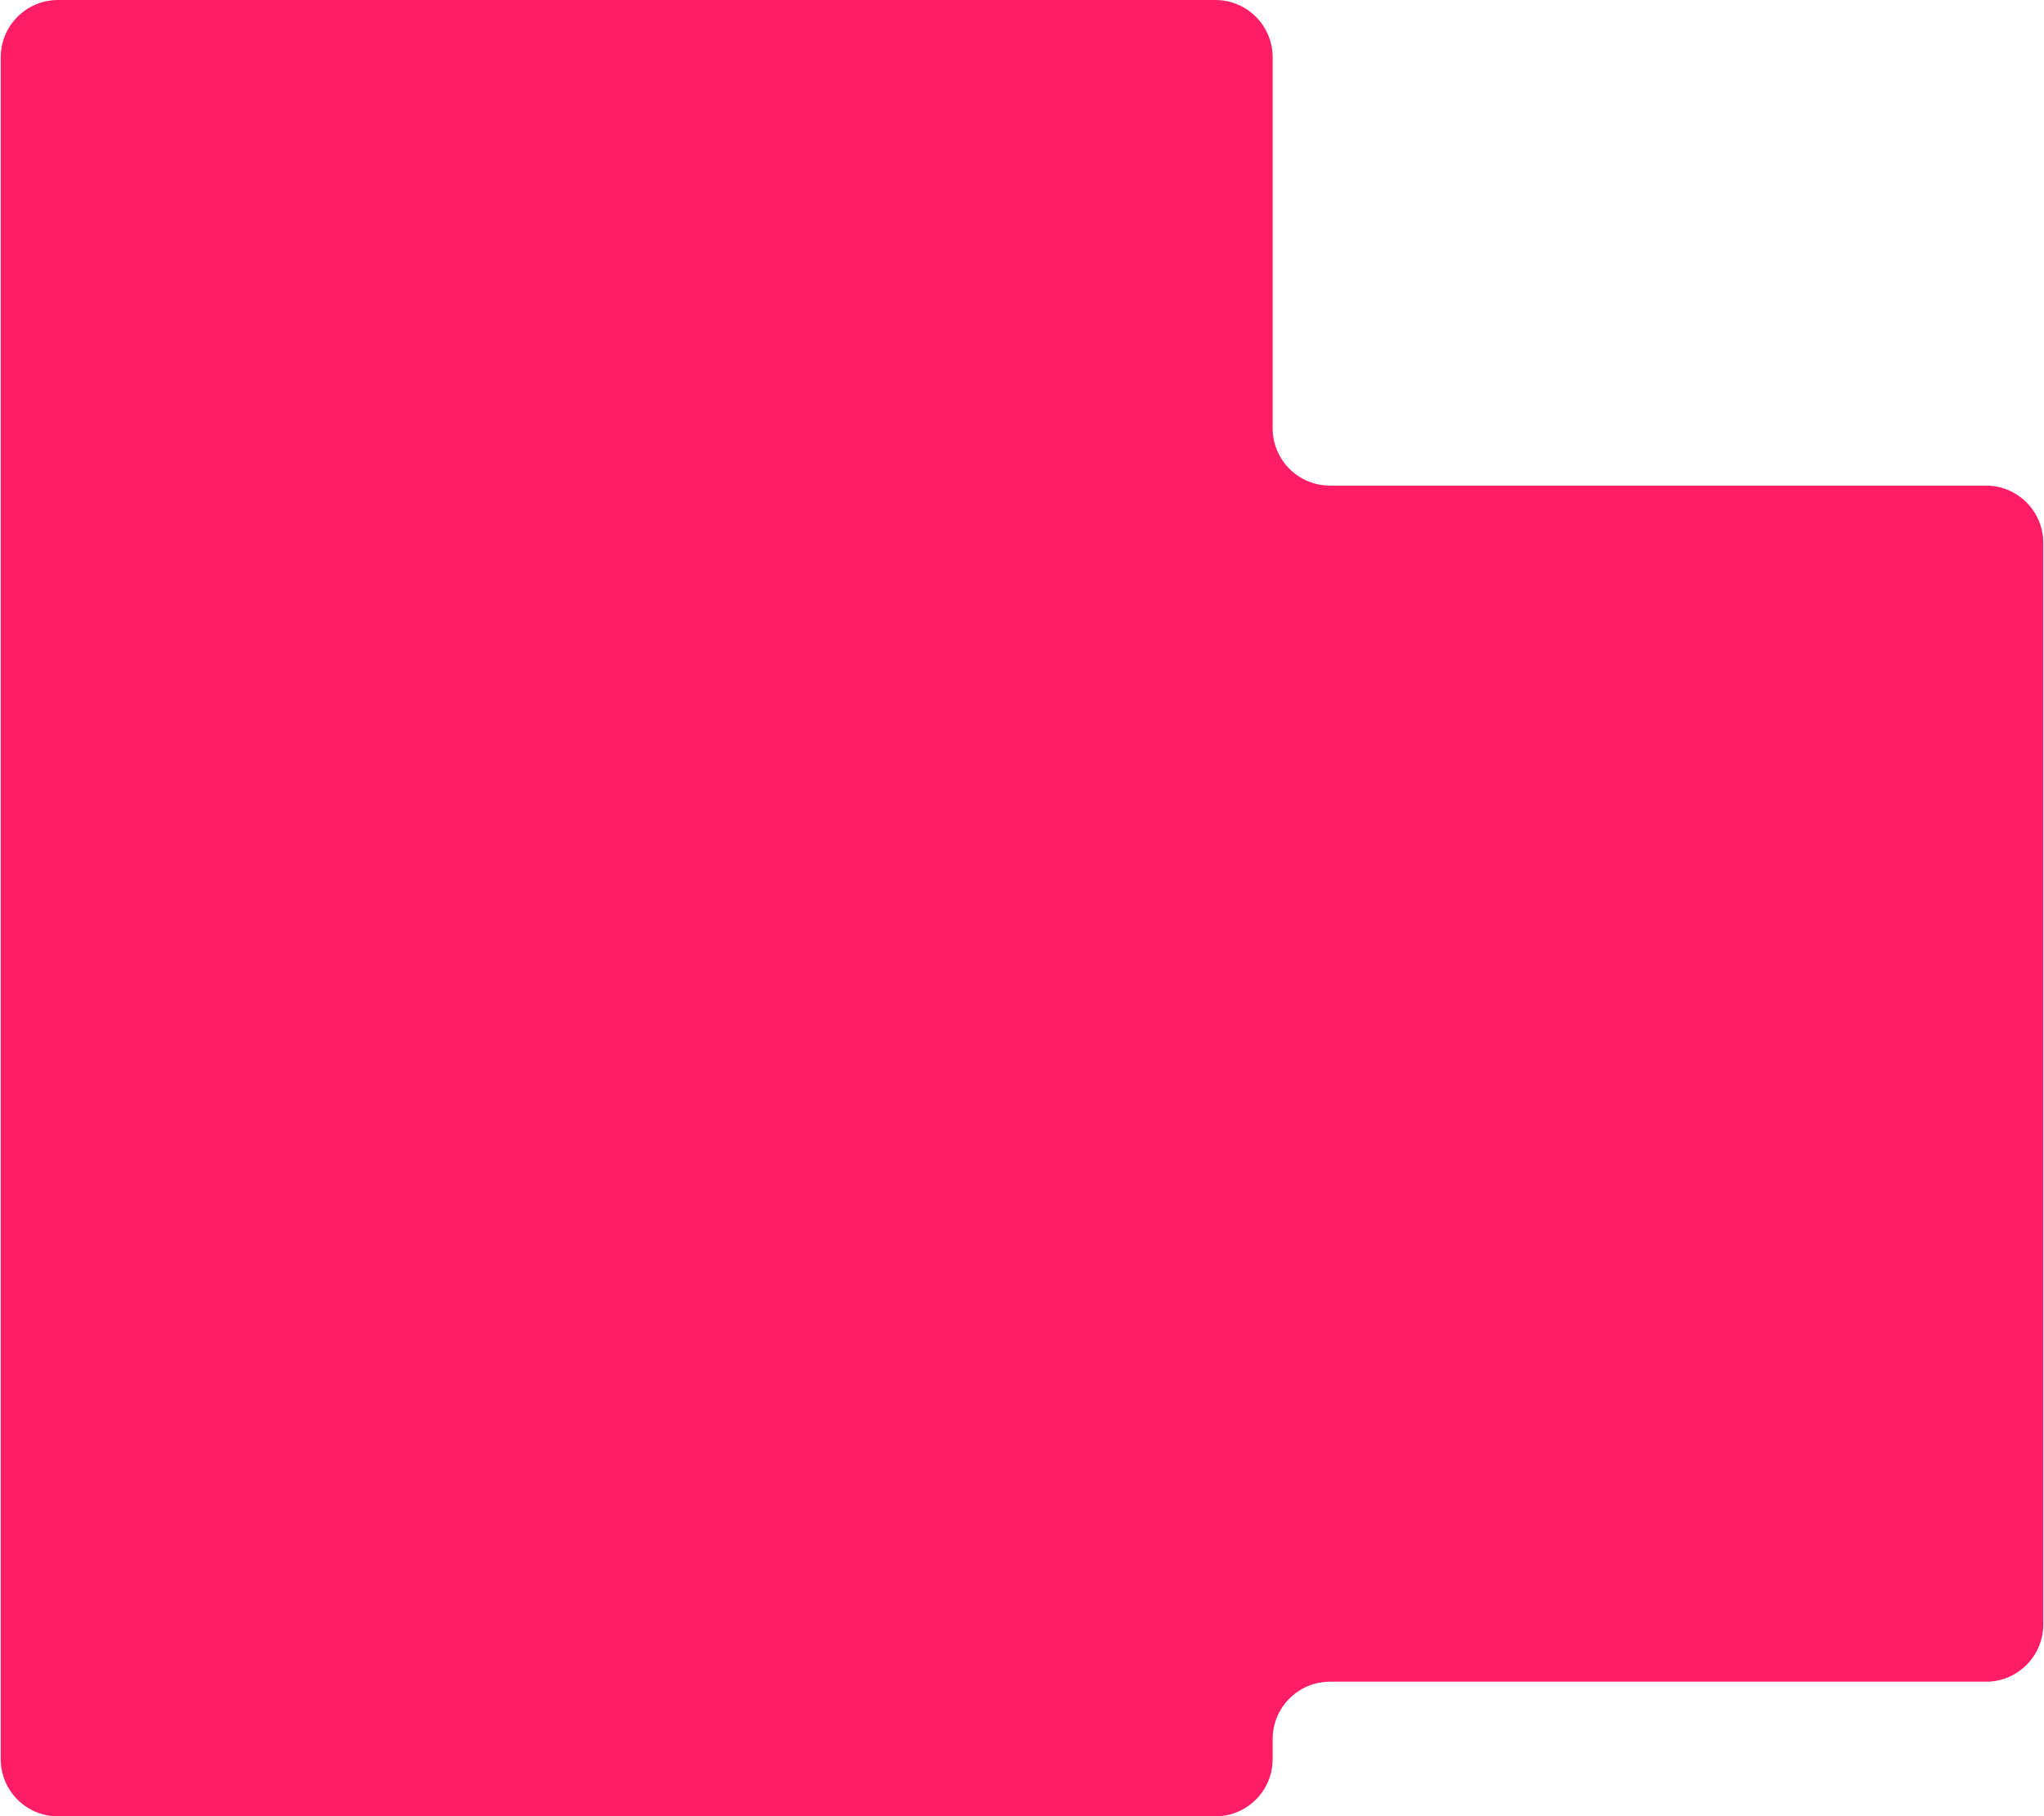 <?xml version="1.0" encoding="UTF-8"?> <svg xmlns="http://www.w3.org/2000/svg" width="1427" height="1268" viewBox="0 0 1427 1268" fill="none"><path fill-rule="evenodd" clip-rule="evenodd" d="M888.5 40C888.5 17.909 870.591 0 848.5 0H40.5C18.409 0 0.5 17.909 0.5 40V1228C0.5 1250.09 18.409 1268 40.5 1268H848.5C870.591 1268 888.5 1250.09 888.5 1228V1214C888.5 1191.91 906.409 1174 928.5 1174H1386.5C1408.59 1174 1426.5 1156.09 1426.5 1134V379C1426.5 356.909 1408.59 339 1386.5 339H928.5C906.409 339 888.5 321.091 888.5 299V40Z" fill="#FF1E65"></path></svg> 
